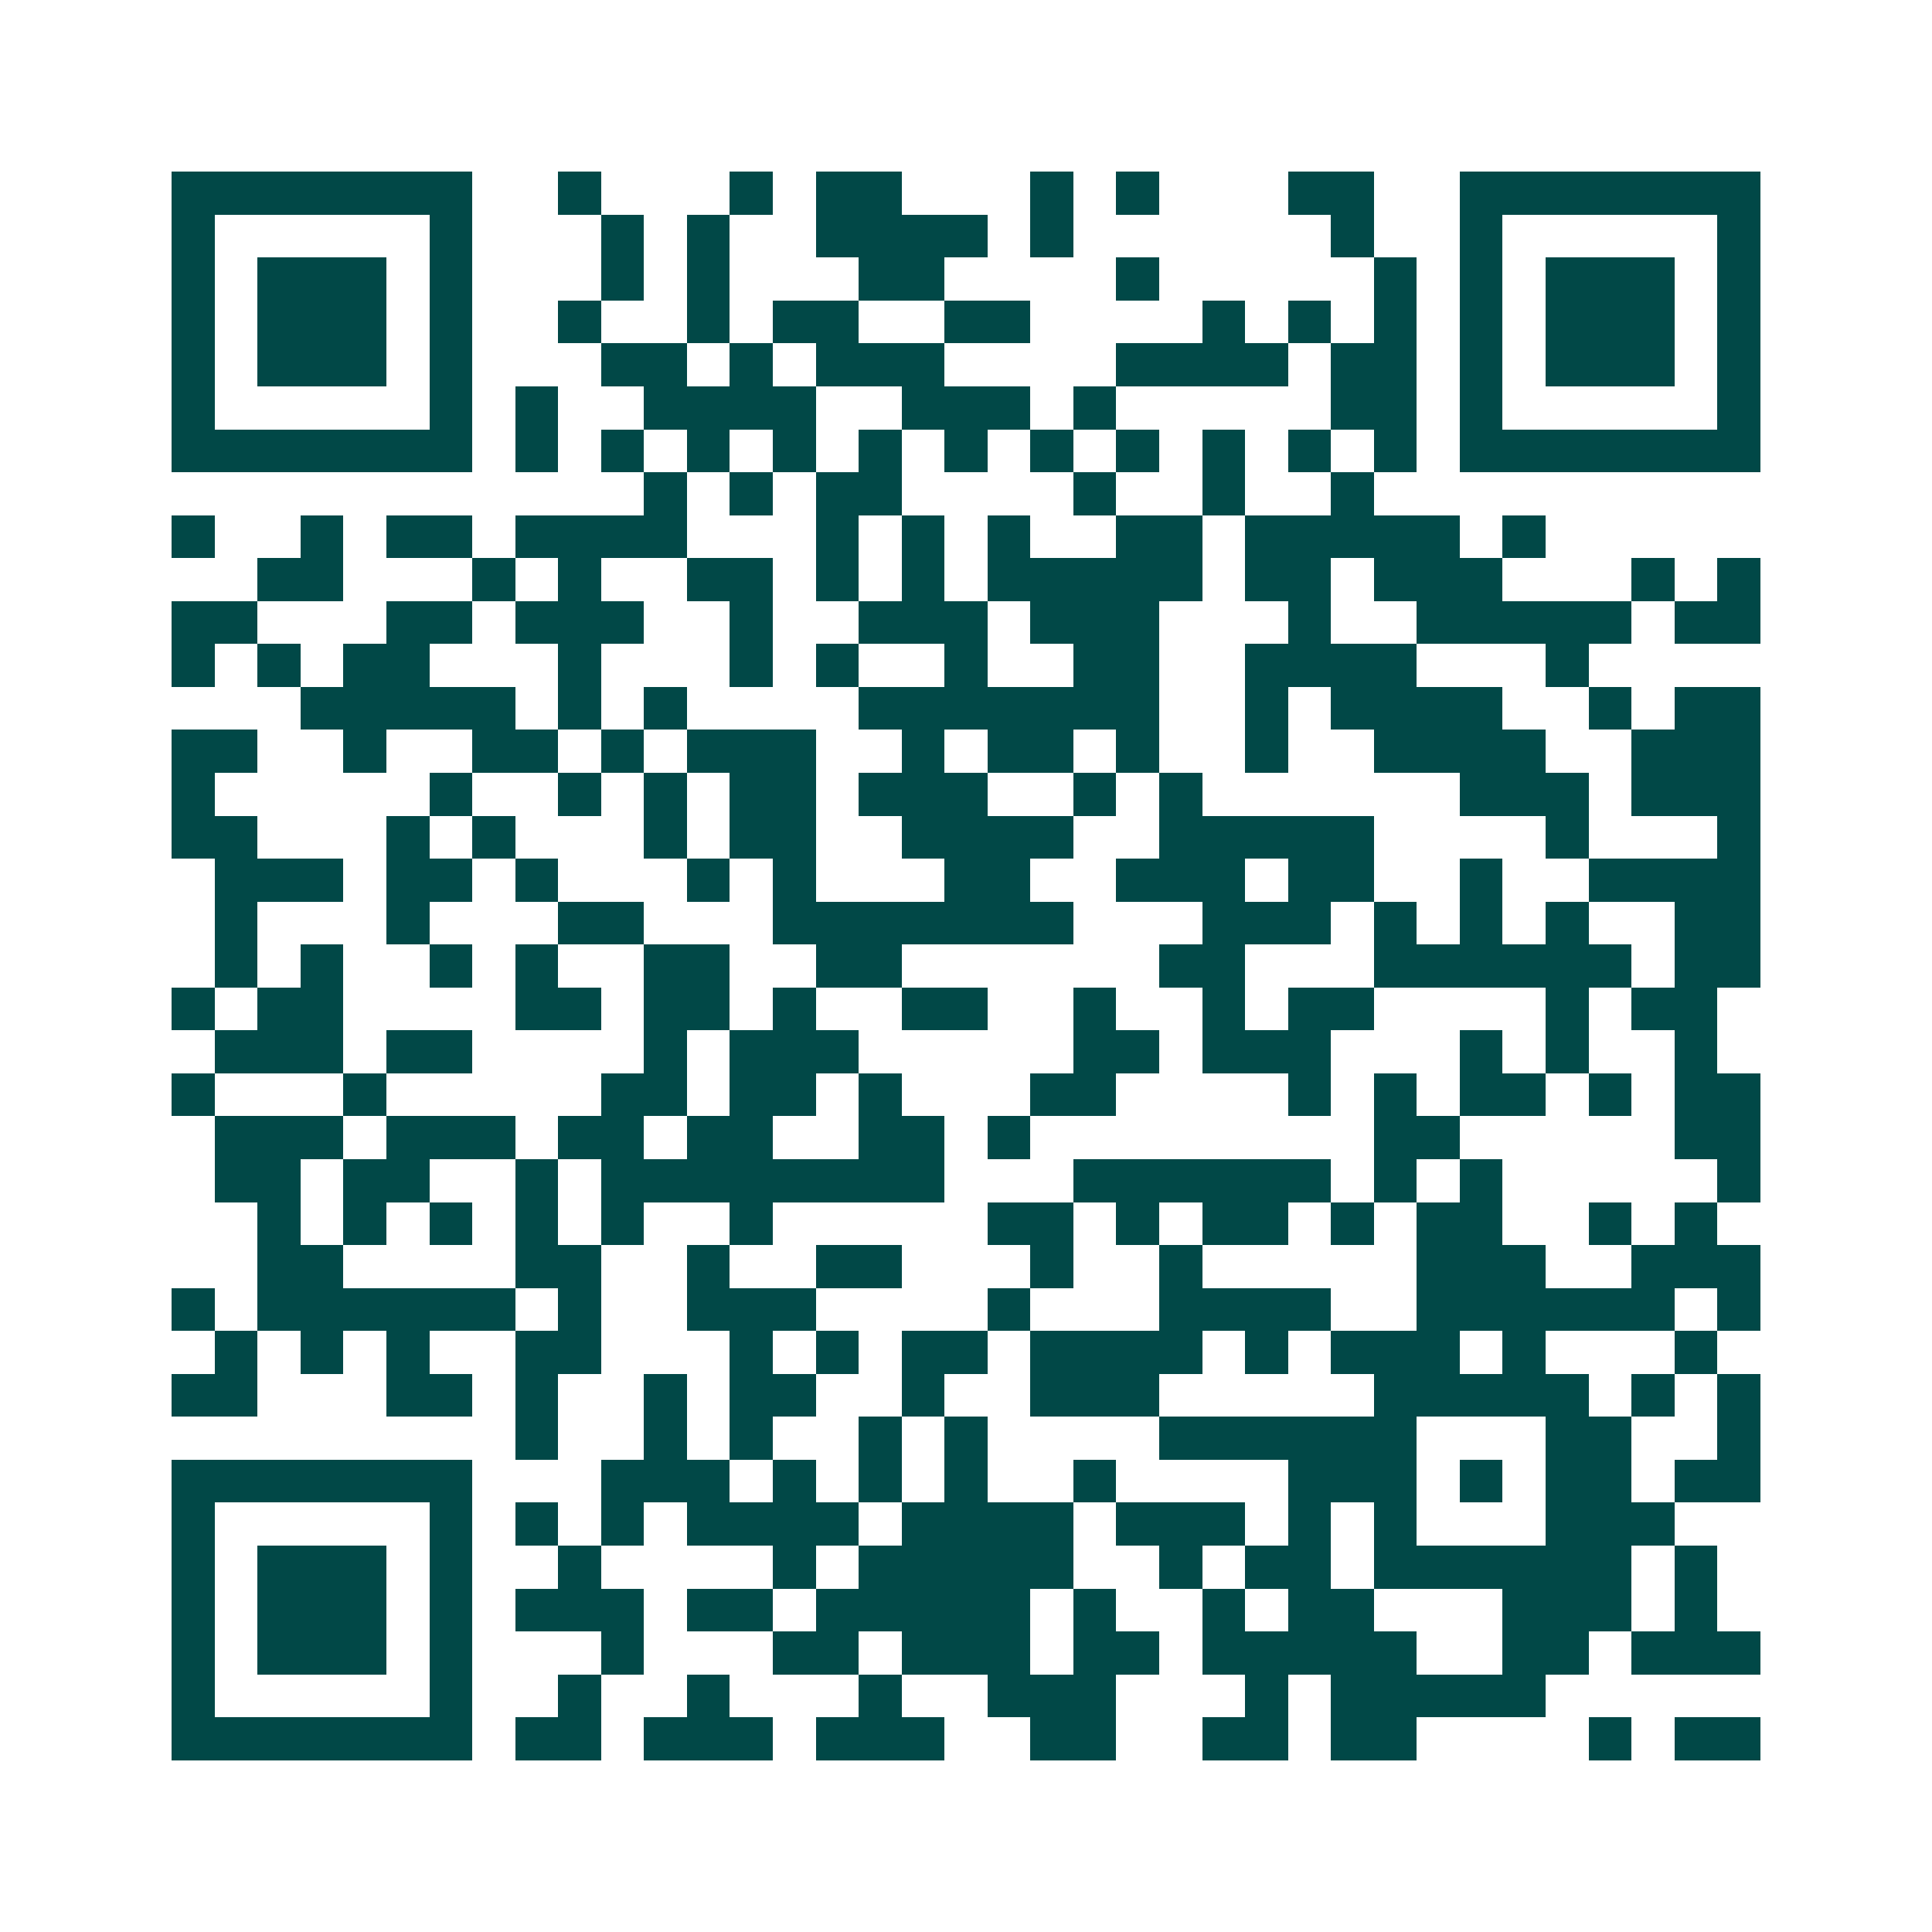 <svg xmlns="http://www.w3.org/2000/svg" width="200" height="200" viewBox="0 0 45 45" shape-rendering="crispEdges"><path fill="#ffffff" d="M0 0h45v45H0z"/><path stroke="#014847" d="M4 4.5h7m2 0h1m3 0h1m1 0h2m3 0h1m1 0h1m3 0h2m2 0h7M4 5.5h1m5 0h1m3 0h1m1 0h1m2 0h4m1 0h1m6 0h1m2 0h1m5 0h1M4 6.5h1m1 0h3m1 0h1m3 0h1m1 0h1m3 0h2m4 0h1m5 0h1m1 0h1m1 0h3m1 0h1M4 7.5h1m1 0h3m1 0h1m2 0h1m2 0h1m1 0h2m2 0h2m4 0h1m1 0h1m1 0h1m1 0h1m1 0h3m1 0h1M4 8.5h1m1 0h3m1 0h1m3 0h2m1 0h1m1 0h3m4 0h4m1 0h2m1 0h1m1 0h3m1 0h1M4 9.5h1m5 0h1m1 0h1m2 0h4m2 0h3m1 0h1m5 0h2m1 0h1m5 0h1M4 10.5h7m1 0h1m1 0h1m1 0h1m1 0h1m1 0h1m1 0h1m1 0h1m1 0h1m1 0h1m1 0h1m1 0h1m1 0h7M15 11.5h1m1 0h1m1 0h2m4 0h1m2 0h1m2 0h1M4 12.5h1m2 0h1m1 0h2m1 0h4m3 0h1m1 0h1m1 0h1m2 0h2m1 0h5m1 0h1M6 13.5h2m3 0h1m1 0h1m2 0h2m1 0h1m1 0h1m1 0h5m1 0h2m1 0h3m3 0h1m1 0h1M4 14.5h2m3 0h2m1 0h3m2 0h1m2 0h3m1 0h3m3 0h1m2 0h5m1 0h2M4 15.5h1m1 0h1m1 0h2m3 0h1m3 0h1m1 0h1m2 0h1m2 0h2m2 0h4m3 0h1M7 16.5h5m1 0h1m1 0h1m4 0h7m2 0h1m1 0h4m2 0h1m1 0h2M4 17.5h2m2 0h1m2 0h2m1 0h1m1 0h3m2 0h1m1 0h2m1 0h1m2 0h1m2 0h4m2 0h3M4 18.5h1m5 0h1m2 0h1m1 0h1m1 0h2m1 0h3m2 0h1m1 0h1m6 0h3m1 0h3M4 19.5h2m3 0h1m1 0h1m3 0h1m1 0h2m2 0h4m2 0h5m4 0h1m3 0h1M5 20.5h3m1 0h2m1 0h1m3 0h1m1 0h1m3 0h2m2 0h3m1 0h2m2 0h1m2 0h4M5 21.5h1m3 0h1m3 0h2m3 0h7m3 0h3m1 0h1m1 0h1m1 0h1m2 0h2M5 22.5h1m1 0h1m2 0h1m1 0h1m2 0h2m2 0h2m6 0h2m3 0h6m1 0h2M4 23.5h1m1 0h2m4 0h2m1 0h2m1 0h1m2 0h2m2 0h1m2 0h1m1 0h2m4 0h1m1 0h2M5 24.5h3m1 0h2m4 0h1m1 0h3m5 0h2m1 0h3m3 0h1m1 0h1m2 0h1M4 25.5h1m3 0h1m5 0h2m1 0h2m1 0h1m3 0h2m4 0h1m1 0h1m1 0h2m1 0h1m1 0h2M5 26.5h3m1 0h3m1 0h2m1 0h2m2 0h2m1 0h1m8 0h2m5 0h2M5 27.5h2m1 0h2m2 0h1m1 0h8m3 0h6m1 0h1m1 0h1m5 0h1M6 28.5h1m1 0h1m1 0h1m1 0h1m1 0h1m2 0h1m5 0h2m1 0h1m1 0h2m1 0h1m1 0h2m2 0h1m1 0h1M6 29.5h2m4 0h2m2 0h1m2 0h2m3 0h1m2 0h1m5 0h3m2 0h3M4 30.5h1m1 0h6m1 0h1m2 0h3m4 0h1m3 0h4m2 0h6m1 0h1M5 31.5h1m1 0h1m1 0h1m2 0h2m3 0h1m1 0h1m1 0h2m1 0h4m1 0h1m1 0h3m1 0h1m3 0h1M4 32.5h2m3 0h2m1 0h1m2 0h1m1 0h2m2 0h1m2 0h3m5 0h5m1 0h1m1 0h1M12 33.5h1m2 0h1m1 0h1m2 0h1m1 0h1m4 0h6m3 0h2m2 0h1M4 34.5h7m3 0h3m1 0h1m1 0h1m1 0h1m2 0h1m4 0h3m1 0h1m1 0h2m1 0h2M4 35.5h1m5 0h1m1 0h1m1 0h1m1 0h4m1 0h4m1 0h3m1 0h1m1 0h1m3 0h3M4 36.5h1m1 0h3m1 0h1m2 0h1m4 0h1m1 0h5m2 0h1m1 0h2m1 0h6m1 0h1M4 37.5h1m1 0h3m1 0h1m1 0h3m1 0h2m1 0h5m1 0h1m2 0h1m1 0h2m3 0h3m1 0h1M4 38.5h1m1 0h3m1 0h1m3 0h1m3 0h2m1 0h3m1 0h2m1 0h5m2 0h2m1 0h3M4 39.5h1m5 0h1m2 0h1m2 0h1m3 0h1m2 0h3m3 0h1m1 0h5M4 40.5h7m1 0h2m1 0h3m1 0h3m2 0h2m2 0h2m1 0h2m4 0h1m1 0h2"/></svg>
